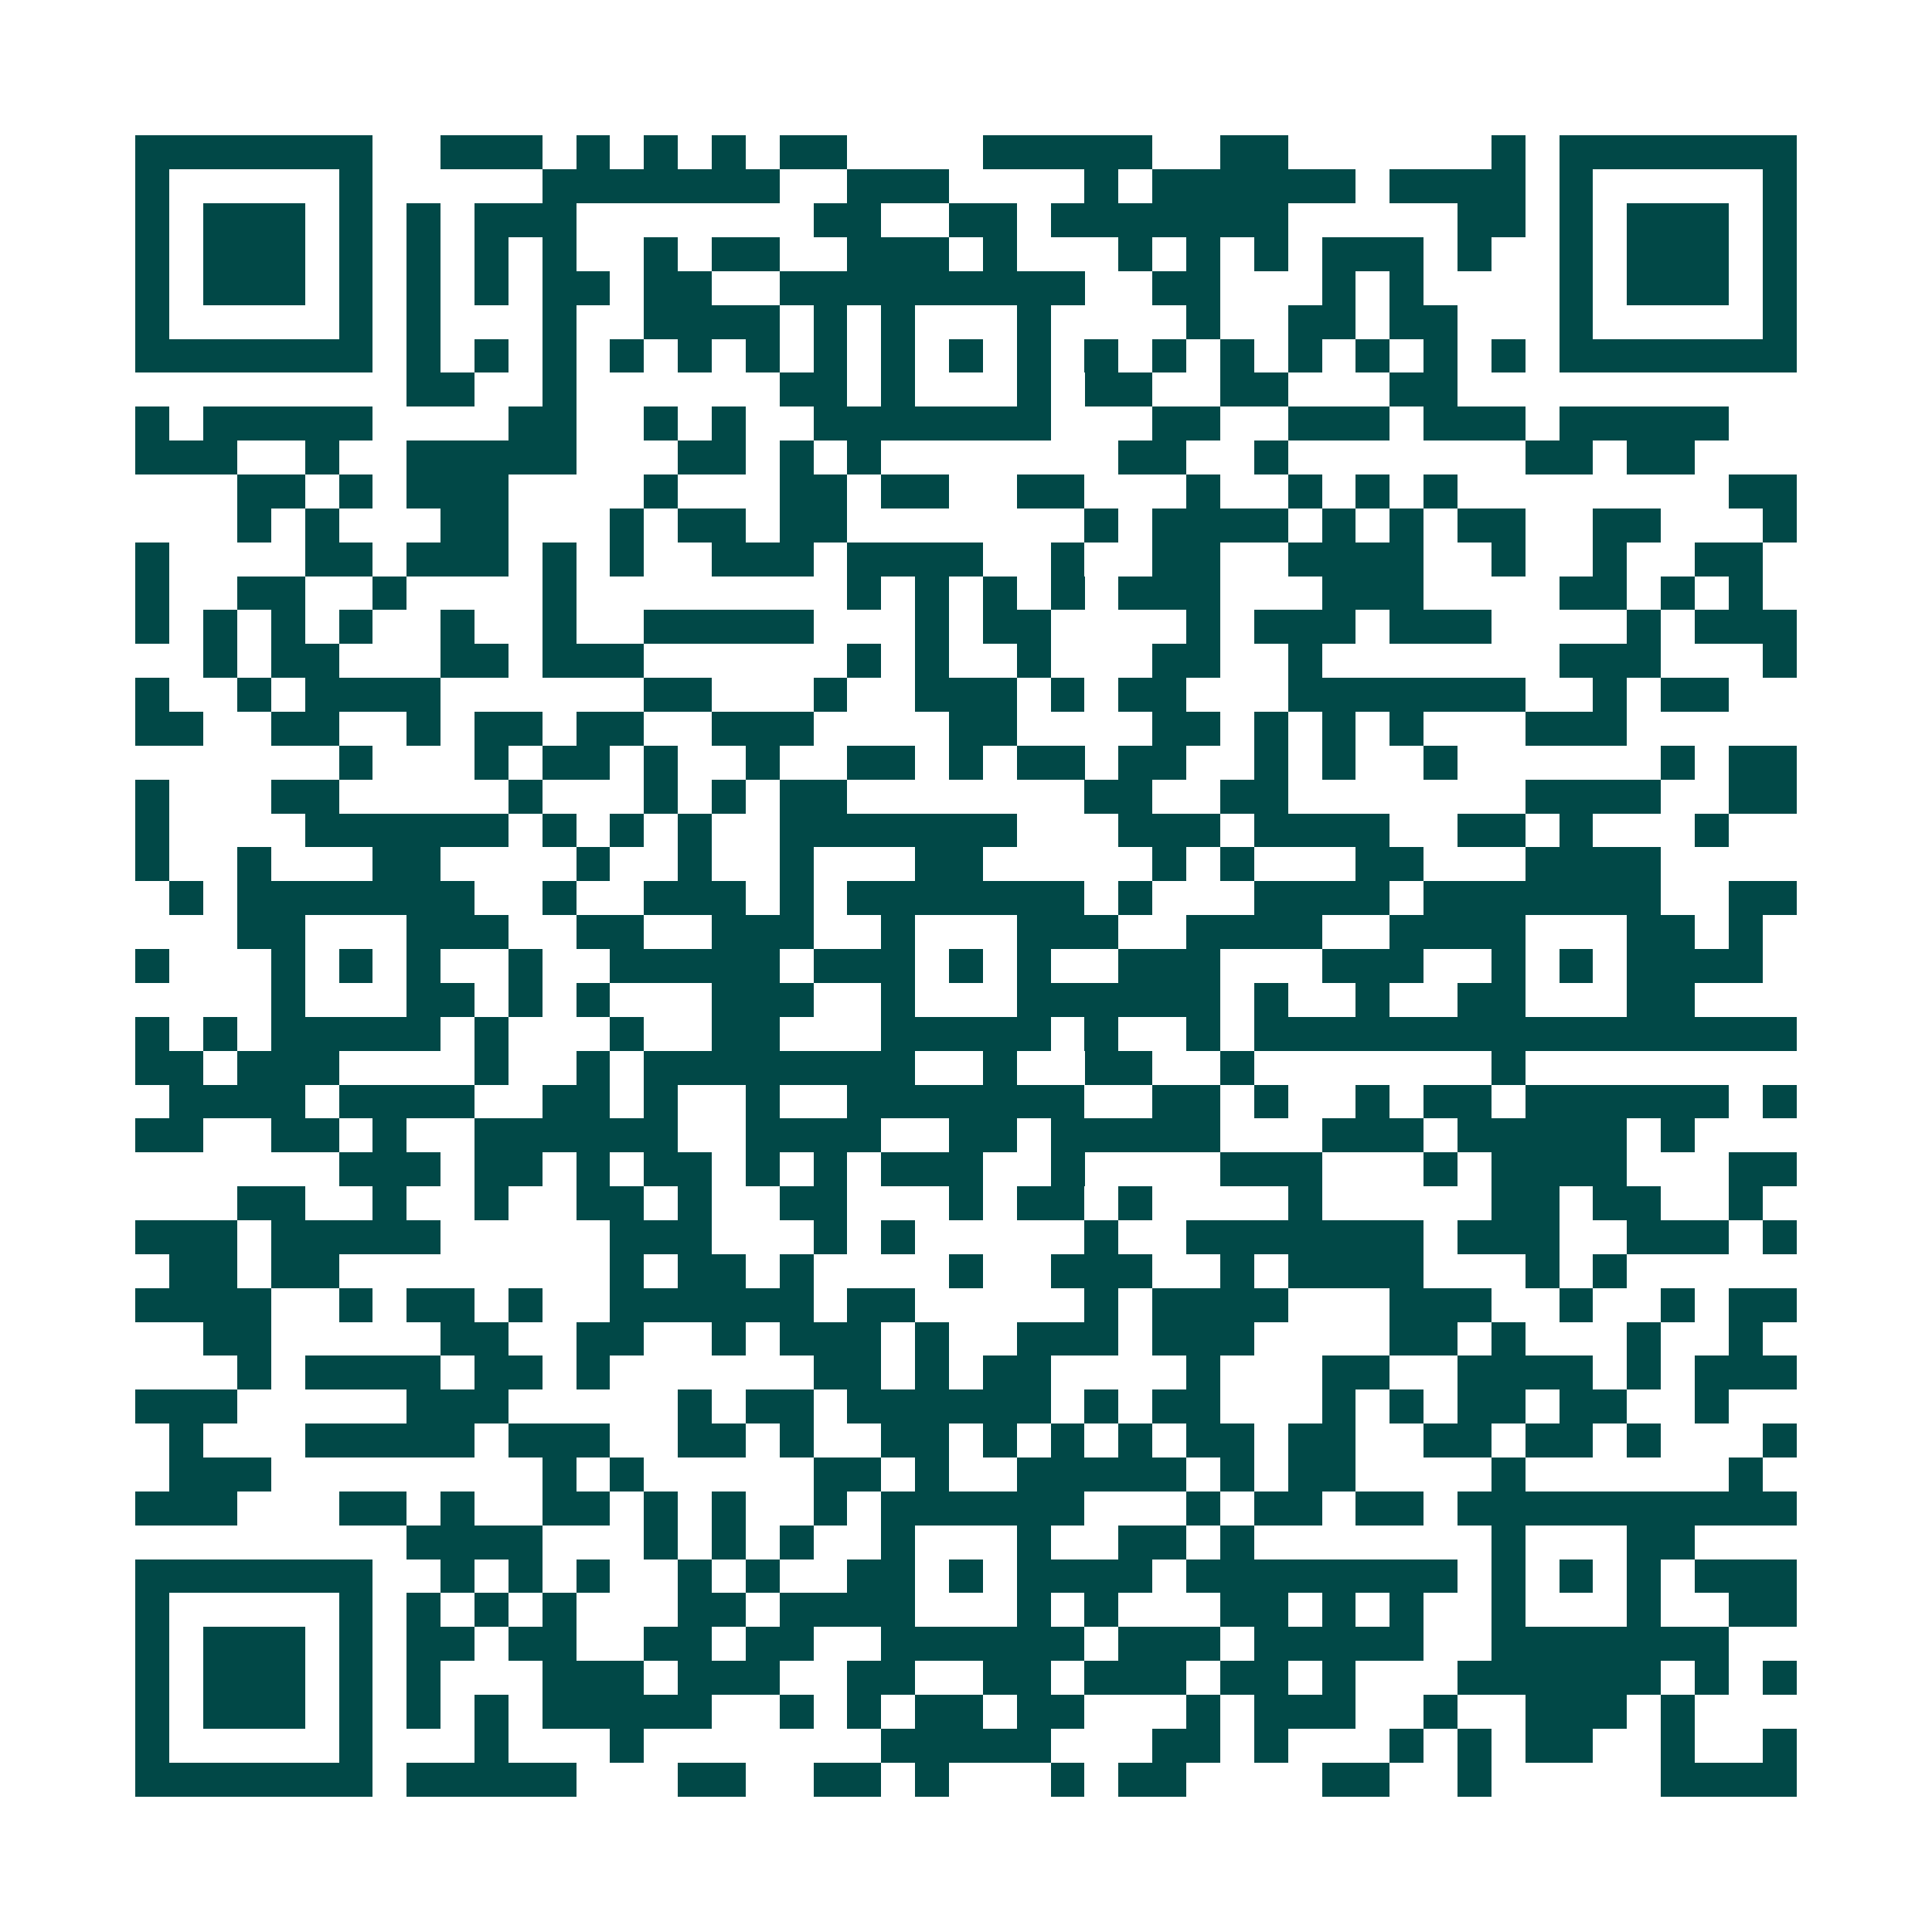 <svg xmlns="http://www.w3.org/2000/svg" width="200" height="200" viewBox="0 0 57 57" shape-rendering="crispEdges"><path fill="#ffffff" d="M0 0h57v57H0z"/><path stroke="#014847" d="M4 4.5h7m2 0h3m1 0h1m1 0h1m1 0h1m1 0h2m4 0h5m2 0h2m6 0h1m1 0h7M4 5.5h1m5 0h1m5 0h7m2 0h3m4 0h1m1 0h6m1 0h4m1 0h1m5 0h1M4 6.5h1m1 0h3m1 0h1m1 0h1m1 0h3m7 0h2m2 0h2m1 0h7m5 0h2m1 0h1m1 0h3m1 0h1M4 7.5h1m1 0h3m1 0h1m1 0h1m1 0h1m1 0h1m2 0h1m1 0h2m2 0h3m1 0h1m3 0h1m1 0h1m1 0h1m1 0h3m1 0h1m2 0h1m1 0h3m1 0h1M4 8.5h1m1 0h3m1 0h1m1 0h1m1 0h1m1 0h2m1 0h2m2 0h9m2 0h2m3 0h1m1 0h1m4 0h1m1 0h3m1 0h1M4 9.5h1m5 0h1m1 0h1m3 0h1m2 0h4m1 0h1m1 0h1m3 0h1m4 0h1m2 0h2m1 0h2m3 0h1m5 0h1M4 10.5h7m1 0h1m1 0h1m1 0h1m1 0h1m1 0h1m1 0h1m1 0h1m1 0h1m1 0h1m1 0h1m1 0h1m1 0h1m1 0h1m1 0h1m1 0h1m1 0h1m1 0h1m1 0h7M12 11.5h2m2 0h1m6 0h2m1 0h1m3 0h1m1 0h2m2 0h2m3 0h2M4 12.5h1m1 0h5m4 0h2m2 0h1m1 0h1m2 0h7m3 0h2m2 0h3m1 0h3m1 0h5M4 13.5h3m2 0h1m2 0h5m3 0h2m1 0h1m1 0h1m7 0h2m2 0h1m7 0h2m1 0h2M7 14.5h2m1 0h1m1 0h3m4 0h1m3 0h2m1 0h2m2 0h2m3 0h1m2 0h1m1 0h1m1 0h1m8 0h2M7 15.5h1m1 0h1m3 0h2m3 0h1m1 0h2m1 0h2m7 0h1m1 0h4m1 0h1m1 0h1m1 0h2m2 0h2m3 0h1M4 16.5h1m4 0h2m1 0h3m1 0h1m1 0h1m2 0h3m1 0h4m2 0h1m2 0h2m2 0h4m2 0h1m2 0h1m2 0h2M4 17.5h1m2 0h2m2 0h1m4 0h1m8 0h1m1 0h1m1 0h1m1 0h1m1 0h3m3 0h3m4 0h2m1 0h1m1 0h1M4 18.5h1m1 0h1m1 0h1m1 0h1m2 0h1m2 0h1m2 0h5m3 0h1m1 0h2m4 0h1m1 0h3m1 0h3m4 0h1m1 0h3M6 19.5h1m1 0h2m3 0h2m1 0h3m6 0h1m1 0h1m2 0h1m3 0h2m2 0h1m7 0h3m3 0h1M4 20.5h1m2 0h1m1 0h4m6 0h2m3 0h1m2 0h3m1 0h1m1 0h2m3 0h7m2 0h1m1 0h2M4 21.5h2m2 0h2m2 0h1m1 0h2m1 0h2m2 0h3m4 0h2m4 0h2m1 0h1m1 0h1m1 0h1m3 0h3M10 22.5h1m3 0h1m1 0h2m1 0h1m2 0h1m2 0h2m1 0h1m1 0h2m1 0h2m2 0h1m1 0h1m2 0h1m6 0h1m1 0h2M4 23.5h1m3 0h2m5 0h1m3 0h1m1 0h1m1 0h2m7 0h2m2 0h2m7 0h4m2 0h2M4 24.5h1m4 0h6m1 0h1m1 0h1m1 0h1m2 0h7m3 0h3m1 0h4m2 0h2m1 0h1m3 0h1M4 25.5h1m2 0h1m3 0h2m4 0h1m2 0h1m2 0h1m3 0h2m5 0h1m1 0h1m3 0h2m3 0h4M5 26.5h1m1 0h7m2 0h1m2 0h3m1 0h1m1 0h7m1 0h1m3 0h4m1 0h7m2 0h2M7 27.5h2m3 0h3m2 0h2m2 0h3m2 0h1m3 0h3m2 0h4m2 0h4m3 0h2m1 0h1M4 28.5h1m3 0h1m1 0h1m1 0h1m2 0h1m2 0h5m1 0h3m1 0h1m1 0h1m2 0h3m3 0h3m2 0h1m1 0h1m1 0h4M8 29.5h1m3 0h2m1 0h1m1 0h1m3 0h3m2 0h1m3 0h6m1 0h1m2 0h1m2 0h2m3 0h2M4 30.5h1m1 0h1m1 0h5m1 0h1m3 0h1m2 0h2m3 0h5m1 0h1m2 0h1m1 0h16M4 31.5h2m1 0h3m4 0h1m2 0h1m1 0h8m2 0h1m2 0h2m2 0h1m7 0h1M5 32.5h4m1 0h4m2 0h2m1 0h1m2 0h1m2 0h7m2 0h2m1 0h1m2 0h1m1 0h2m1 0h6m1 0h1M4 33.5h2m2 0h2m1 0h1m2 0h6m2 0h4m2 0h2m1 0h5m3 0h3m1 0h5m1 0h1M10 34.5h3m1 0h2m1 0h1m1 0h2m1 0h1m1 0h1m1 0h3m2 0h1m4 0h3m3 0h1m1 0h4m3 0h2M7 35.5h2m2 0h1m2 0h1m2 0h2m1 0h1m2 0h2m3 0h1m1 0h2m1 0h1m4 0h1m5 0h2m1 0h2m2 0h1M4 36.5h3m1 0h5m5 0h3m3 0h1m1 0h1m5 0h1m2 0h7m1 0h3m2 0h3m1 0h1M5 37.5h2m1 0h2m8 0h1m1 0h2m1 0h1m4 0h1m2 0h3m2 0h1m1 0h4m3 0h1m1 0h1M4 38.5h4m2 0h1m1 0h2m1 0h1m2 0h6m1 0h2m5 0h1m1 0h4m3 0h3m2 0h1m2 0h1m1 0h2M6 39.5h2m5 0h2m2 0h2m2 0h1m1 0h3m1 0h1m2 0h3m1 0h3m4 0h2m1 0h1m3 0h1m2 0h1M7 40.5h1m1 0h4m1 0h2m1 0h1m6 0h2m1 0h1m1 0h2m4 0h1m3 0h2m2 0h4m1 0h1m1 0h3M4 41.5h3m5 0h3m5 0h1m1 0h2m1 0h6m1 0h1m1 0h2m3 0h1m1 0h1m1 0h2m1 0h2m2 0h1M5 42.5h1m3 0h5m1 0h3m2 0h2m1 0h1m2 0h2m1 0h1m1 0h1m1 0h1m1 0h2m1 0h2m2 0h2m1 0h2m1 0h1m3 0h1M5 43.5h3m8 0h1m1 0h1m5 0h2m1 0h1m2 0h5m1 0h1m1 0h2m4 0h1m6 0h1M4 44.5h3m3 0h2m1 0h1m2 0h2m1 0h1m1 0h1m2 0h1m1 0h6m3 0h1m1 0h2m1 0h2m1 0h10M12 45.5h4m3 0h1m1 0h1m1 0h1m2 0h1m3 0h1m2 0h2m1 0h1m7 0h1m3 0h2M4 46.5h7m2 0h1m1 0h1m1 0h1m2 0h1m1 0h1m2 0h2m1 0h1m1 0h4m1 0h8m1 0h1m1 0h1m1 0h1m1 0h3M4 47.5h1m5 0h1m1 0h1m1 0h1m1 0h1m3 0h2m1 0h4m3 0h1m1 0h1m3 0h2m1 0h1m1 0h1m2 0h1m3 0h1m2 0h2M4 48.5h1m1 0h3m1 0h1m1 0h2m1 0h2m2 0h2m1 0h2m2 0h6m1 0h3m1 0h5m2 0h7M4 49.5h1m1 0h3m1 0h1m1 0h1m3 0h3m1 0h3m2 0h2m2 0h2m1 0h3m1 0h2m1 0h1m3 0h6m1 0h1m1 0h1M4 50.5h1m1 0h3m1 0h1m1 0h1m1 0h1m1 0h5m2 0h1m1 0h1m1 0h2m1 0h2m3 0h1m1 0h3m2 0h1m2 0h3m1 0h1M4 51.5h1m5 0h1m3 0h1m3 0h1m7 0h5m3 0h2m1 0h1m3 0h1m1 0h1m1 0h2m2 0h1m2 0h1M4 52.5h7m1 0h5m3 0h2m2 0h2m1 0h1m3 0h1m1 0h2m4 0h2m2 0h1m5 0h4"/></svg>
